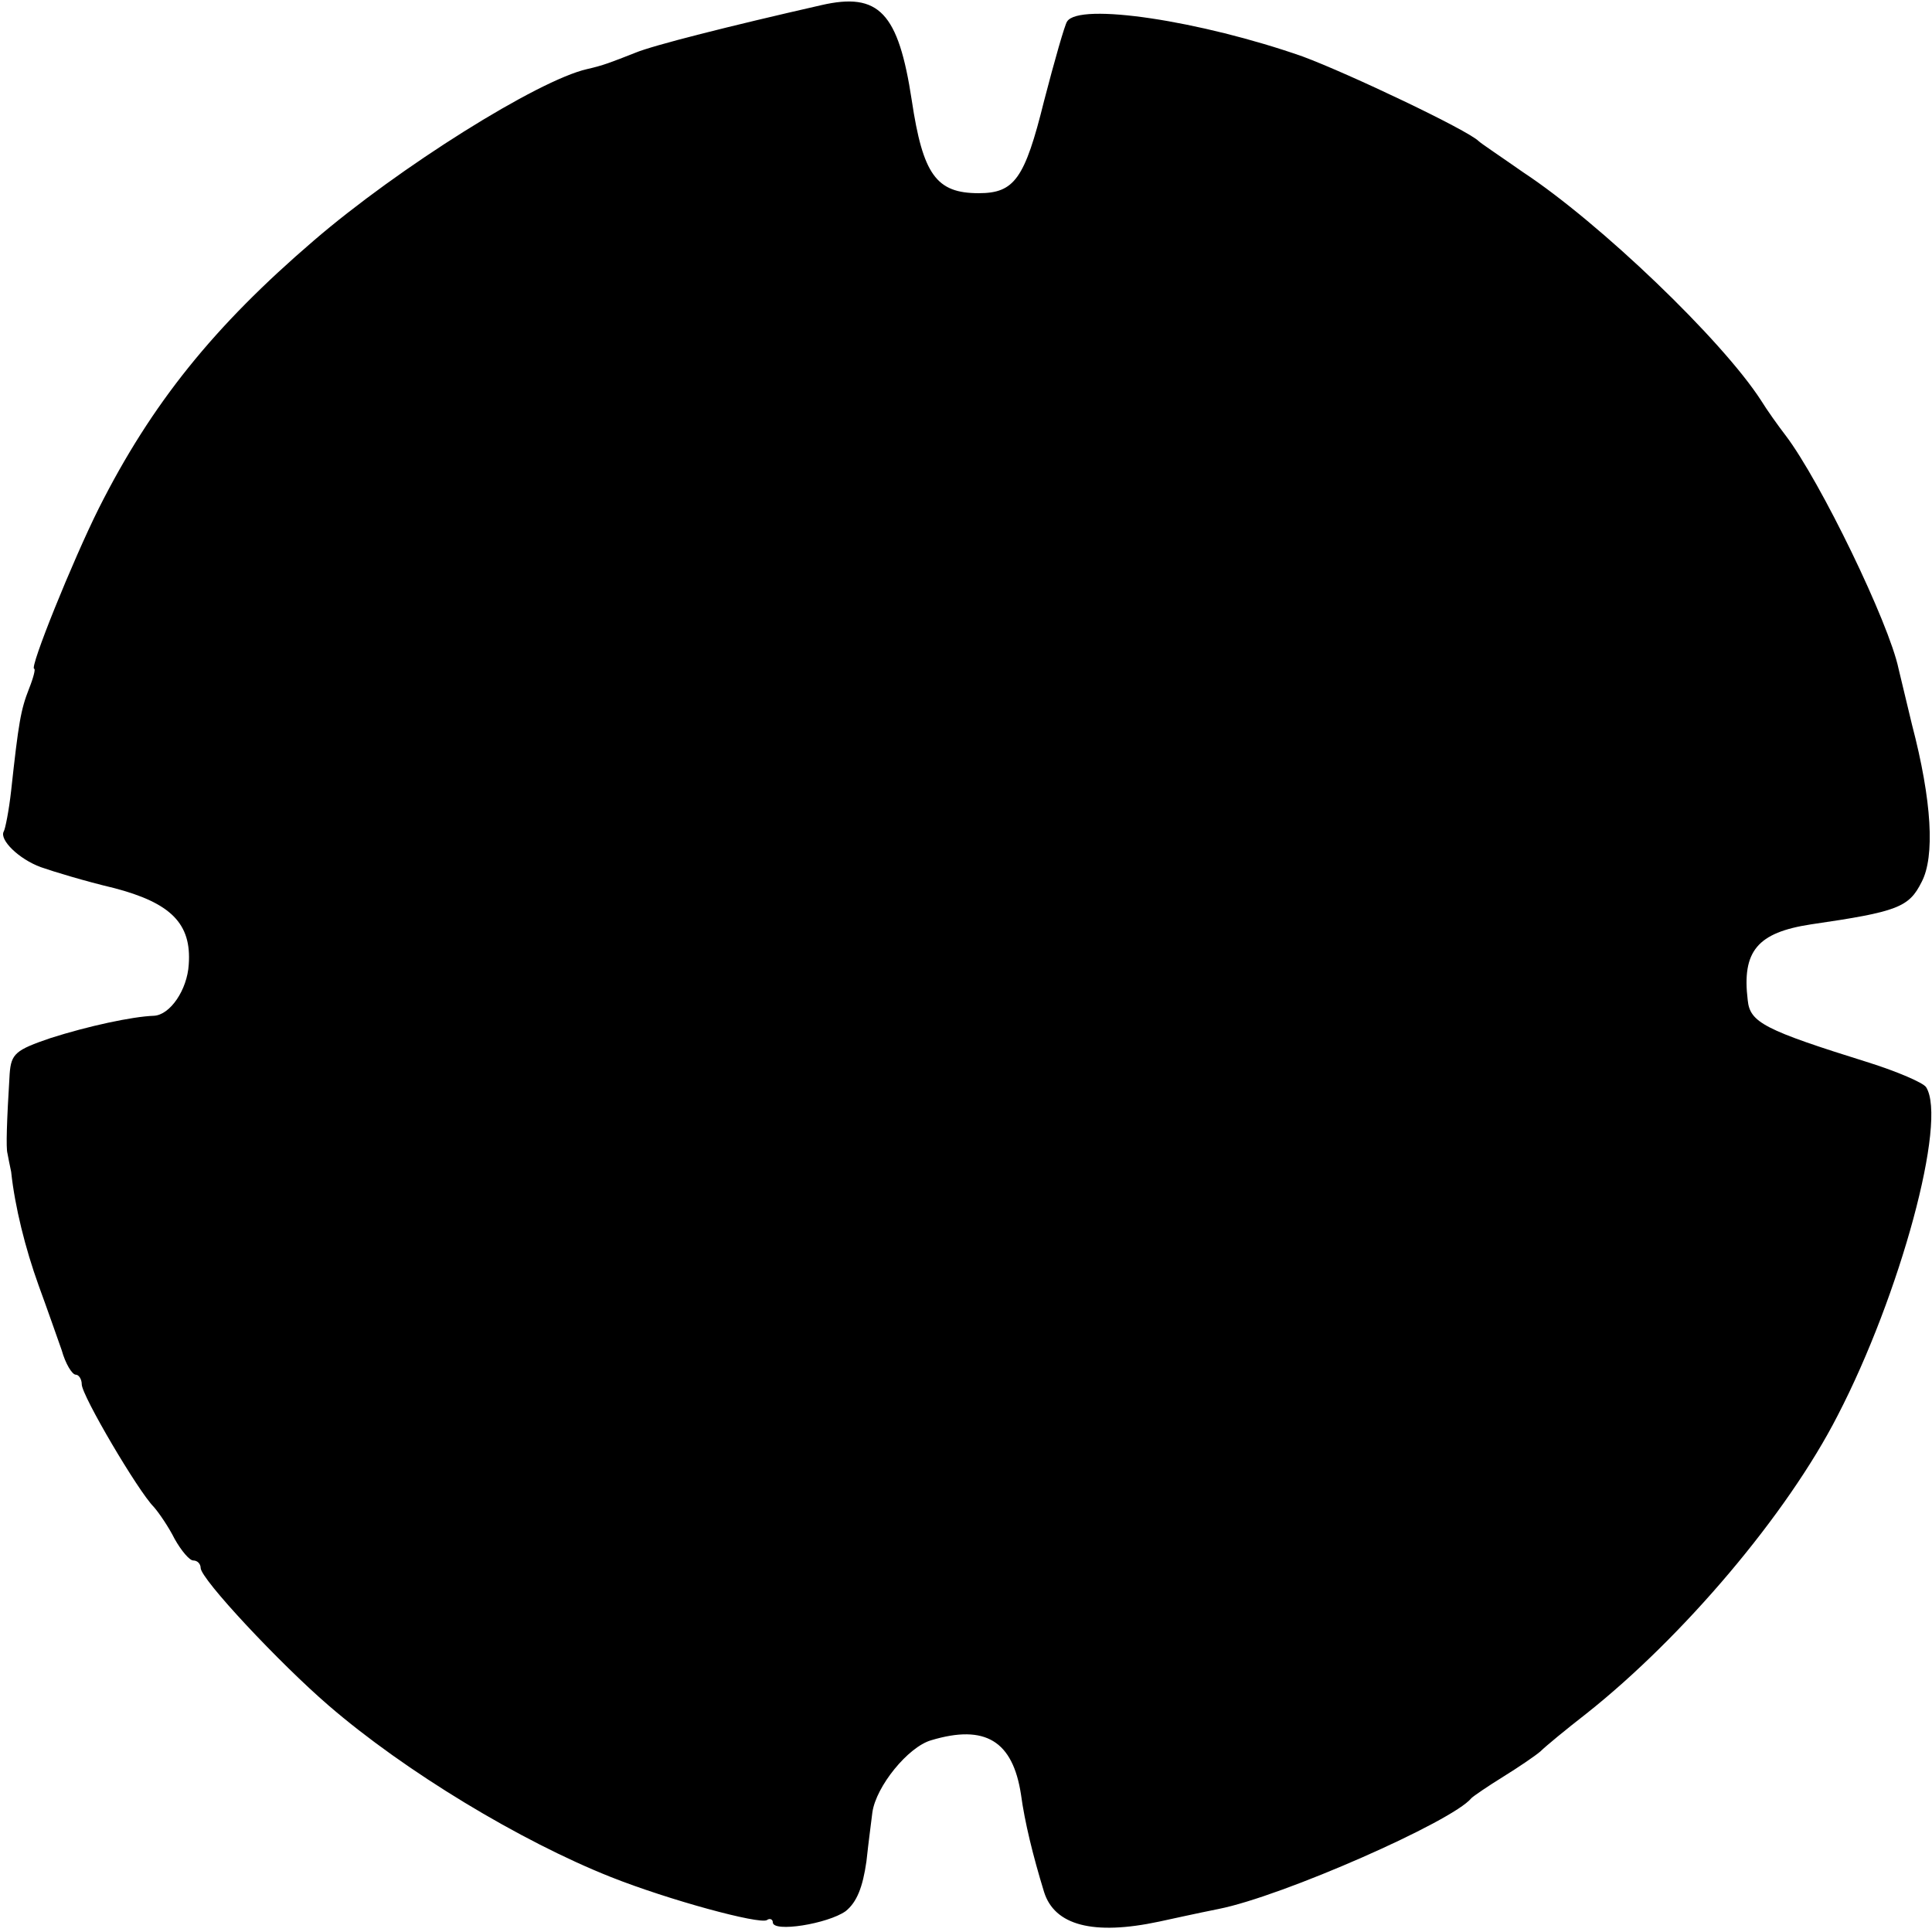 <?xml version="1.0" standalone="no"?>
<!DOCTYPE svg PUBLIC "-//W3C//DTD SVG 20010904//EN"
 "http://www.w3.org/TR/2001/REC-SVG-20010904/DTD/svg10.dtd">
<svg version="1.0" xmlns="http://www.w3.org/2000/svg"
 width="260pt" height="260pt" viewBox="0 0 260 260"
 preserveAspectRatio="xMidYMid meet">
<g transform="translate(0,260) scale(0.1,-0.1)"
fill="#000000" stroke="none">
<path d="M1105 2593 c-123 -28 -226 -54 -250 -64 -33 -13 -43 -17 -65 -22 -66
-15 -253 -132 -368 -231 -134 -115 -218 -219 -289 -360 -35 -70 -94 -216 -87
-216 2 0 -1 -12 -7 -27 -11 -28 -14 -45 -24 -137 -3 -27 -8 -52 -10 -55 -6
-11 20 -37 50 -48 17 -6 60 -19 98 -28 77 -20 105 -48 101 -103 -2 -34 -25
-68 -47 -69 -29 -1 -89 -14 -139 -30 -47 -16 -53 -21 -55 -48 -4 -65 -5 -100
-3 -107 1 -5 3 -16 5 -25 5 -47 19 -103 37 -153 11 -30 25 -70 31 -87 5 -18
14 -33 19 -33 4 0 8 -6 8 -13 0 -15 76 -144 97 -165 7 -8 20 -27 28 -43 9 -16
20 -29 25 -29 6 0 10 -5 10 -10 0 -15 107 -129 172 -185 103 -89 259 -183 380
-231 78 -31 200 -64 210 -58 4 3 8 1 8 -3 0 -14 74 -2 98 15 15 12 23 32 28
67 3 28 7 57 8 66 5 35 48 88 79 97 73 22 110 -1 121 -73 5 -37 16 -82 31
-131 14 -45 66 -59 155 -40 14 3 50 11 80 17 86 17 315 118 340 149 3 3 22 16
43 29 21 13 43 28 50 34 7 7 35 30 62 51 130 103 270 268 338 401 84 162 148
397 119 442 -4 6 -39 21 -77 33 -141 44 -160 54 -163 84 -8 66 13 91 85 102
117 17 132 23 149 57 18 34 14 109 -13 212 -8 33 -16 67 -18 75 -13 62 -105
252 -152 314 -10 13 -25 34 -33 47 -53 82 -217 239 -320 307 -30 21 -57 39
-60 42 -15 15 -175 91 -237 114 -137 48 -301 73 -317 47 -3 -4 -17 -53 -31
-107 -26 -105 -40 -124 -88 -124 -57 0 -75 25 -90 125 -18 118 -44 146 -122
128z"/>
</g>
</svg>
